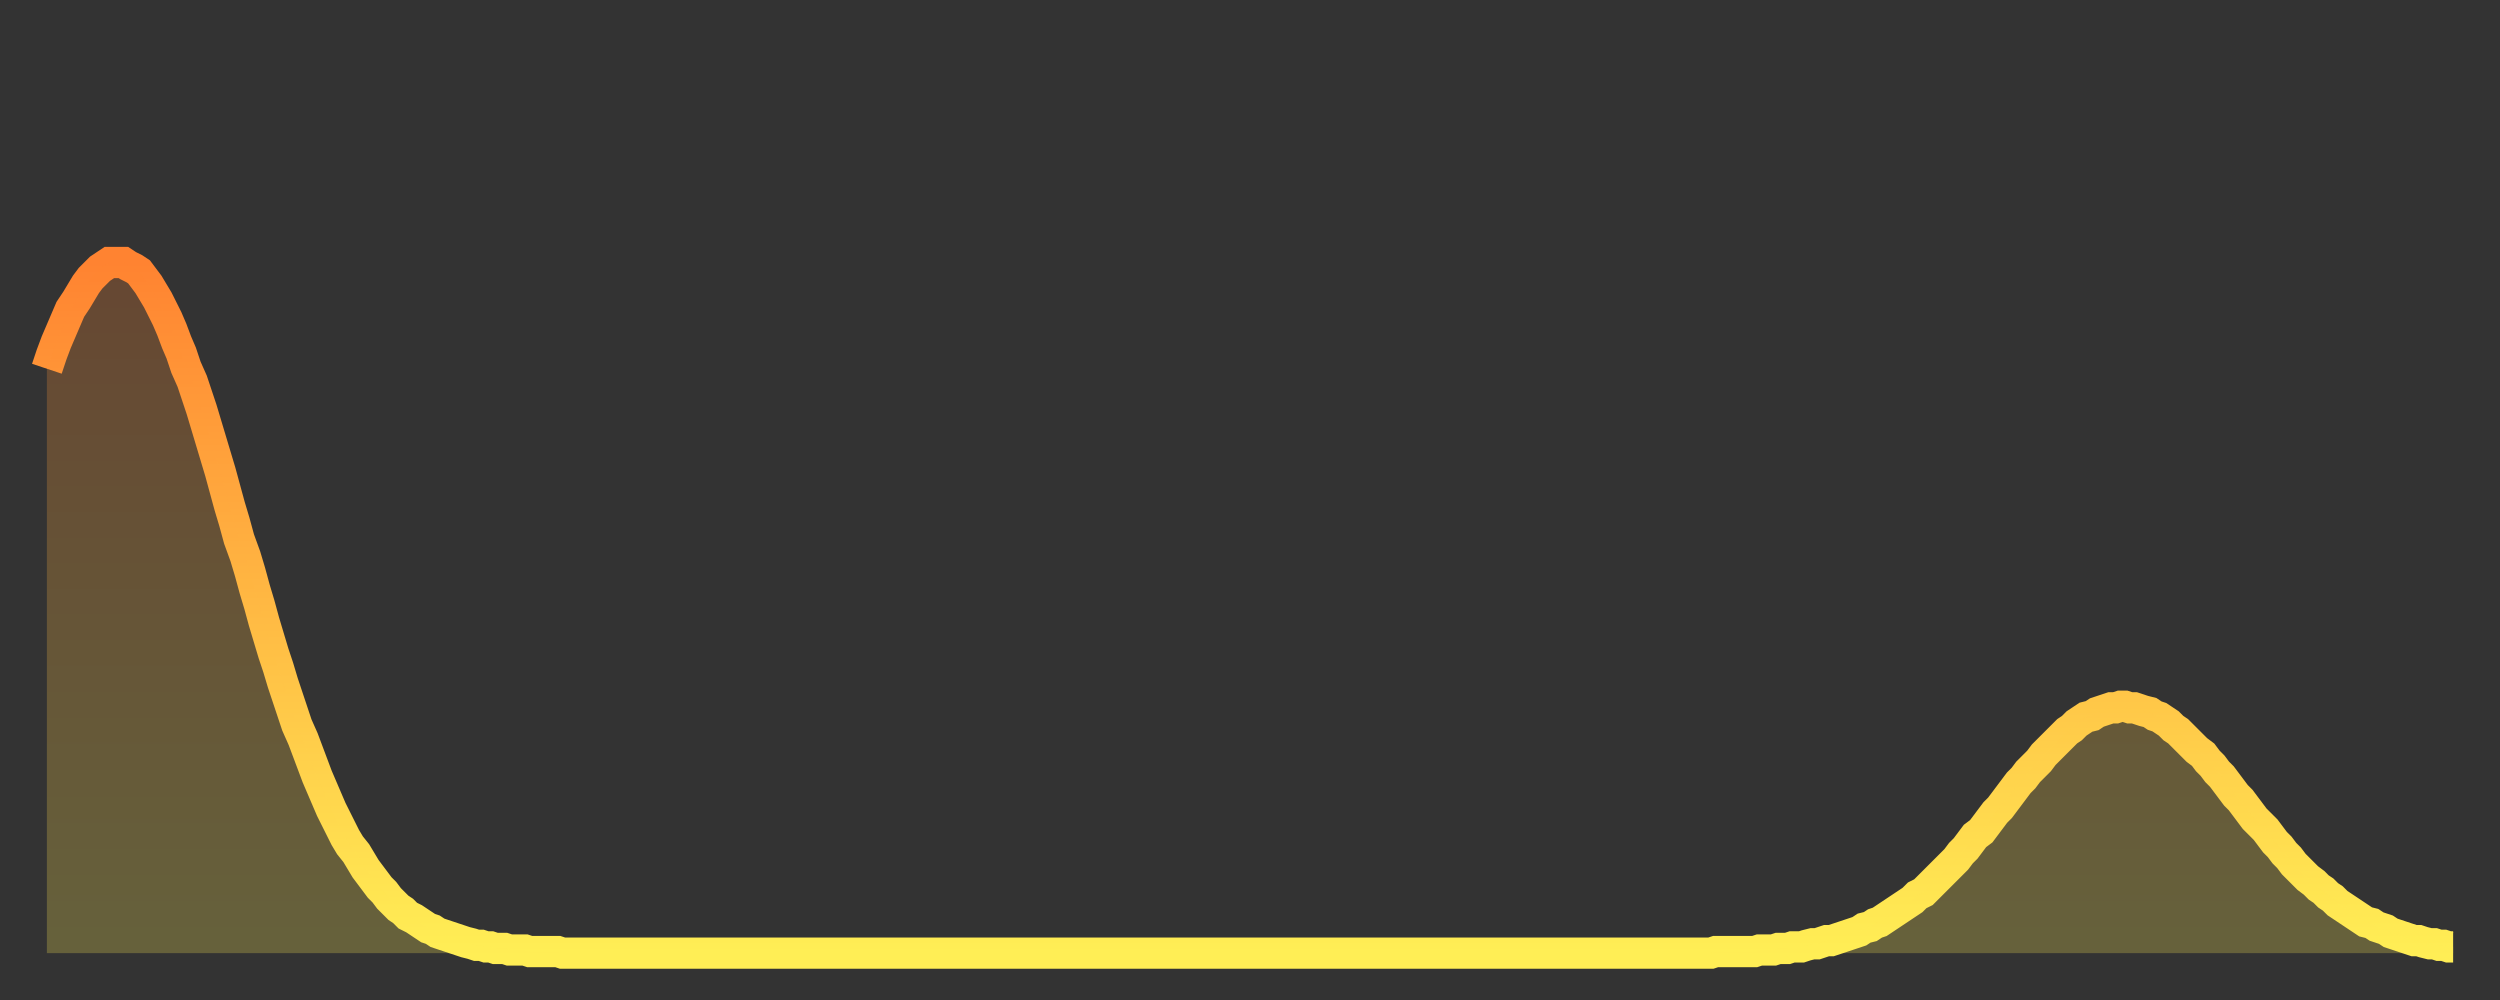 <?xml version="1.0" encoding="utf-8" ?>
<svg baseProfile="full" height="64" version="1.1" width="160" xmlns="http://www.w3.org/2000/svg" xmlns:ev="http://www.w3.org/2001/xml-events" xmlns:xlink="http://www.w3.org/1999/xlink"><rect width="100%" height="100%" fill="#333333" stroke="none"/><defs><linearGradient id="id312202" x1="0" x2="0" y1="0" y2="1"><stop offset="0%" stop-color="#ff8331" /><stop offset="50%" stop-color="#ffb943" /><stop offset="100%" stop-color="#ffee55" /></linearGradient></defs><g transform="translate(3,3)"><g><path d="M 0.0 20.6 L 0.3 19.7 0.6 18.9 0.9 18.2 1.2 17.5 1.5 16.8 1.9 16.2 2.2 15.7 2.5 15.2 2.8 14.8 3.1 14.5 3.4 14.2 3.7 14.0 4.0 13.8 4.3 13.8 4.6 13.8 4.9 13.8 5.2 14.0 5.6 14.2 5.9 14.4 6.2 14.8 6.5 15.2 6.8 15.7 7.1 16.2 7.4 16.8 7.7 17.4 8.0 18.1 8.3 18.9 8.6 19.6 8.9 20.5 9.3 21.4 9.6 22.3 9.9 23.2 10.2 24.2 10.5 25.2 10.8 26.2 11.1 27.2 11.4 28.3 11.7 29.4 12.0 30.4 12.3 31.5 12.7 32.6 13.0 33.6 13.3 34.7 13.6 35.7 13.9 36.8 14.2 37.8 14.5 38.8 14.8 39.7 15.1 40.7 15.4 41.6 15.7 42.5 16.0 43.4 16.4 44.3 16.7 45.1 17.0 45.9 17.3 46.7 17.6 47.4 17.9 48.1 18.2 48.8 18.5 49.4 18.8 50.0 19.1 50.6 19.4 51.1 19.8 51.6 20.1 52.1 20.4 52.6 20.7 53.0 21.0 53.4 21.3 53.8 21.6 54.1 21.9 54.5 22.2 54.8 22.5 55.1 22.8 55.3 23.1 55.6 23.5 55.8 23.8 56.0 24.1 56.2 24.4 56.4 24.7 56.5 25.0 56.7 25.3 56.8 25.6 56.9 25.9 57.0 26.2 57.1 26.5 57.2 26.8 57.3 27.2 57.4 27.5 57.5 27.8 57.5 28.1 57.6 28.4 57.6 28.7 57.7 29.0 57.7 29.3 57.7 29.6 57.8 29.9 57.8 30.2 57.8 30.6 57.8 30.9 57.9 31.2 57.9 31.5 57.9 31.8 57.9 32.1 57.9 32.4 57.9 32.7 57.9 33.0 58.0 33.3 58.0 33.6 58.0 33.9 58.0 34.3 58.0 34.6 58.0 34.9 58.0 35.2 58.0 35.5 58.0 35.8 58.0 36.1 58.0 36.4 58.0 36.7 58.0 37.0 58.0 37.3 58.0 37.7 58.0 38.0 58.0 38.3 58.0 38.6 58.0 38.9 58.0 39.2 58.0 39.5 58.0 39.8 58.0 40.1 58.0 40.4 58.0 40.7 58.0 41.0 58.0 41.4 58.0 41.7 58.0 42.0 58.0 42.3 58.0 42.6 58.0 42.9 58.0 43.2 58.0 43.5 58.0 43.8 58.0 44.1 58.0 44.4 58.0 44.7 58.0 45.1 58.0 45.4 58.0 45.7 58.0 46.0 58.0 46.3 58.0 46.6 58.0 46.9 58.0 47.2 58.0 47.5 58.0 47.8 58.0 48.1 58.0 48.5 58.0 48.8 58.0 49.1 58.0 49.4 58.0 49.7 58.0 50.0 58.0 50.3 58.0 50.6 58.0 50.9 58.0 51.2 58.0 51.5 58.0 51.8 58.0 52.2 58.0 52.5 58.0 52.8 58.0 53.1 58.0 53.4 58.0 53.7 58.0 54.0 58.0 54.3 58.0 54.6 58.0 54.9 58.0 55.2 58.0 55.6 58.0 55.9 58.0 56.2 58.0 56.5 58.0 56.8 58.0 57.1 58.0 57.4 58.0 57.7 58.0 58.0 58.0 58.3 58.0 58.6 58.0 58.9 58.0 59.3 58.0 59.6 58.0 59.9 58.0 60.2 58.0 60.5 58.0 60.8 58.0 61.1 58.0 61.4 58.0 61.7 58.0 62.0 58.0 62.3 58.0 62.6 58.0 63.0 58.0 63.3 58.0 63.6 58.0 63.9 58.0 64.2 58.0 64.5 58.0 64.8 58.0 65.1 58.0 65.4 58.0 65.7 58.0 66.0 58.0 66.4 58.0 66.7 58.0 67.0 58.0 67.3 58.0 67.6 58.0 67.9 58.0 68.2 58.0 68.5 58.0 68.8 58.0 69.1 58.0 69.4 58.0 69.7 58.0 70.1 58.0 70.4 58.0 70.7 58.0 71.0 58.0 71.3 58.0 71.6 58.0 71.9 58.0 72.2 58.0 72.5 58.0 72.8 58.0 73.1 58.0 73.5 58.0 73.8 58.0 74.1 58.0 74.4 58.0 74.7 58.0 75.0 58.0 75.3 58.0 75.6 58.0 75.9 58.0 76.2 58.0 76.5 58.0 76.8 58.0 77.2 58.0 77.5 58.0 77.8 58.0 78.1 58.0 78.4 58.0 78.7 58.0 79.0 58.0 79.3 58.0 79.6 58.0 79.9 58.0 80.2 58.0 80.5 58.0 80.9 58.0 81.2 58.0 81.5 58.0 81.8 58.0 82.1 58.0 82.4 58.0 82.7 58.0 83.0 58.0 83.3 58.0 83.6 58.0 83.9 58.0 84.3 58.0 84.6 58.0 84.9 58.0 85.2 58.0 85.5 58.0 85.8 58.0 86.1 58.0 86.4 58.0 86.7 58.0 87.0 58.0 87.3 58.0 87.6 58.0 88.0 58.0 88.3 58.0 88.6 58.0 88.9 58.0 89.2 58.0 89.5 58.0 89.8 58.0 90.1 58.0 90.4 58.0 90.7 58.0 91.0 58.0 91.4 58.0 91.7 58.0 92.0 58.0 92.3 58.0 92.6 58.0 92.9 58.0 93.2 58.0 93.5 58.0 93.8 58.0 94.1 58.0 94.4 58.0 94.7 58.0 95.1 58.0 95.4 58.0 95.7 58.0 96.0 58.0 96.3 58.0 96.6 58.0 96.9 58.0 97.2 58.0 97.5 58.0 97.8 58.0 98.1 58.0 98.4 58.0 98.8 58.0 99.1 58.0 99.4 58.0 99.7 58.0 100.0 58.0 100.3 58.0 100.6 58.0 100.9 58.0 101.2 58.0 101.5 58.0 101.8 58.0 102.2 58.0 102.5 58.0 102.8 58.0 103.1 58.0 103.4 58.0 103.7 58.0 104.0 58.0 104.3 58.0 104.6 58.0 104.9 58.0 105.2 58.0 105.5 58.0 105.9 58.0 106.2 58.0 106.5 58.0 106.8 57.9 107.1 57.9 107.4 57.9 107.7 57.9 108.0 57.9 108.3 57.9 108.6 57.9 108.9 57.9 109.3 57.9 109.6 57.8 109.9 57.8 110.2 57.8 110.5 57.8 110.8 57.7 111.1 57.7 111.4 57.7 111.7 57.6 112.0 57.6 112.3 57.6 112.6 57.5 113.0 57.4 113.3 57.4 113.6 57.3 113.9 57.2 114.2 57.2 114.5 57.1 114.8 57.0 115.1 56.9 115.4 56.8 115.7 56.7 116.0 56.6 116.3 56.4 116.7 56.3 117.0 56.1 117.3 56.0 117.6 55.8 117.9 55.6 118.2 55.4 118.5 55.2 118.8 55.0 119.1 54.8 119.4 54.6 119.7 54.3 120.1 54.1 120.4 53.8 120.7 53.5 121.0 53.2 121.3 52.9 121.6 52.6 121.9 52.3 122.2 52.0 122.5 51.6 122.8 51.3 123.1 50.9 123.4 50.5 123.8 50.2 124.1 49.8 124.4 49.4 124.7 49.0 125.0 48.7 125.3 48.3 125.6 47.9 125.9 47.5 126.2 47.1 126.5 46.8 126.8 46.4 127.2 46.0 127.5 45.7 127.8 45.3 128.1 45.0 128.4 44.7 128.7 44.4 129.0 44.1 129.3 43.8 129.6 43.6 129.9 43.3 130.2 43.1 130.5 42.9 130.9 42.8 131.2 42.6 131.5 42.5 131.8 42.4 132.1 42.3 132.4 42.3 132.7 42.2 133.0 42.2 133.3 42.3 133.6 42.3 133.9 42.4 134.2 42.5 134.6 42.6 134.9 42.8 135.2 42.9 135.5 43.1 135.8 43.3 136.1 43.6 136.4 43.8 136.7 44.1 137.0 44.4 137.3 44.7 137.6 45.0 138.0 45.3 138.3 45.7 138.6 46.0 138.9 46.4 139.2 46.7 139.5 47.1 139.8 47.5 140.1 47.9 140.4 48.2 140.7 48.6 141.0 49.0 141.3 49.4 141.7 49.8 142.0 50.1 142.3 50.5 142.6 50.9 142.9 51.2 143.2 51.6 143.5 51.9 143.8 52.3 144.1 52.6 144.4 52.9 144.7 53.2 145.1 53.5 145.4 53.8 145.7 54.0 146.0 54.3 146.3 54.5 146.6 54.8 146.9 55.0 147.2 55.2 147.5 55.4 147.8 55.6 148.1 55.8 148.4 56.0 148.8 56.1 149.1 56.3 149.4 56.4 149.7 56.5 150.0 56.7 150.3 56.8 150.6 56.9 150.9 57.0 151.2 57.1 151.5 57.2 151.8 57.2 152.1 57.3 152.5 57.4 152.8 57.4 153.1 57.5 153.4 57.5 153.7 57.6 154.0 57.6" fill="none" id="graph-curve" opacity="1" stroke="url(#id312202)" stroke-width="2" /><path d="M 0 58 L 0.0 20.6 0.3 19.7 0.6 18.9 0.9 18.2 1.2 17.5 1.5 16.8 1.9 16.2 2.2 15.7 2.5 15.2 2.8 14.8 3.1 14.5 3.4 14.2 3.7 14.0 4.0 13.8 4.3 13.8 4.6 13.8 4.9 13.8 5.2 14.0 5.6 14.2 5.9 14.4 6.2 14.8 6.5 15.2 6.8 15.7 7.1 16.2 7.4 16.8 7.7 17.4 8.0 18.1 8.3 18.9 8.6 19.6 8.9 20.5 9.3 21.4 9.6 22.3 9.9 23.2 10.2 24.2 10.5 25.2 10.8 26.2 11.1 27.2 11.4 28.3 11.7 29.4 12.0 30.4 12.3 31.5 12.7 32.6 13.0 33.6 13.3 34.7 13.6 35.7 13.9 36.8 14.2 37.8 14.5 38.8 14.8 39.7 15.1 40.7 15.4 41.6 15.7 42.5 16.0 43.4 16.4 44.3 16.7 45.1 17.0 45.9 17.3 46.7 17.6 47.4 17.9 48.1 18.2 48.8 18.5 49.4 18.8 50.0 19.1 50.6 19.4 51.1 19.8 51.6 20.1 52.1 20.4 52.6 20.7 53.0 21.0 53.4 21.3 53.8 21.6 54.1 21.9 54.5 22.2 54.8 22.5 55.1 22.8 55.3 23.1 55.6 23.5 55.8 23.8 56.0 24.1 56.2 24.4 56.4 24.7 56.5 25.0 56.7 25.3 56.8 25.6 56.9 25.9 57.0 26.2 57.1 26.5 57.2 26.8 57.3 27.2 57.4 27.5 57.5 27.8 57.5 28.1 57.6 28.4 57.6 28.7 57.7 29.0 57.7 29.3 57.7 29.6 57.8 29.9 57.8 30.2 57.8 30.6 57.8 30.9 57.9 31.2 57.9 31.5 57.9 31.8 57.9 32.1 57.9 32.4 57.9 32.7 57.9 33.0 58.0 33.3 58.0 33.6 58.0 33.9 58.0 34.3 58.0 34.6 58.0 34.9 58.0 35.2 58.0 35.5 58.0 35.8 58.0 36.1 58.0 36.4 58.0 36.7 58.0 37.0 58.0 37.3 58.0 37.7 58.0 38.0 58.0 38.3 58.0 38.6 58.0 38.9 58.0 39.2 58.0 39.5 58.0 39.8 58.0 40.1 58.0 40.4 58.0 40.7 58.0 41.0 58.0 41.4 58.0 41.7 58.0 42.0 58.0 42.3 58.0 42.6 58.0 42.9 58.0 43.2 58.0 43.5 58.0 43.8 58.0 44.1 58.0 44.4 58.0 44.7 58.0 45.1 58.0 45.4 58.0 45.7 58.0 46.0 58.0 46.3 58.0 46.6 58.0 46.9 58.0 47.2 58.0 47.5 58.0 47.8 58.0 48.1 58.0 48.5 58.0 48.8 58.0 49.1 58.0 49.4 58.0 49.7 58.0 50.0 58.0 50.3 58.0 50.6 58.0 50.9 58.0 51.2 58.0 51.5 58.0 51.8 58.0 52.2 58.0 52.5 58.0 52.8 58.0 53.1 58.0 53.4 58.0 53.7 58.0 54.0 58.0 54.3 58.0 54.6 58.0 54.9 58.0 55.2 58.0 55.6 58.0 55.9 58.0 56.2 58.0 56.5 58.0 56.8 58.0 57.1 58.0 57.4 58.0 57.7 58.0 58.0 58.0 58.3 58.0 58.6 58.0 58.9 58.0 59.3 58.0 59.6 58.0 59.9 58.0 60.2 58.0 60.5 58.0 60.8 58.0 61.1 58.0 61.4 58.0 61.7 58.0 62.0 58.0 62.3 58.0 62.6 58.0 63.0 58.0 63.3 58.0 63.6 58.0 63.9 58.0 64.2 58.0 64.5 58.0 64.8 58.0 65.1 58.0 65.4 58.0 65.7 58.0 66.0 58.0 66.4 58.0 66.7 58.0 67.0 58.0 67.3 58.0 67.6 58.0 67.9 58.0 68.2 58.0 68.5 58.0 68.8 58.0 69.1 58.0 69.4 58.0 69.7 58.0 70.1 58.0 70.4 58.0 70.7 58.0 71.0 58.0 71.3 58.0 71.6 58.0 71.9 58.0 72.2 58.0 72.5 58.0 72.8 58.0 73.1 58.0 73.5 58.0 73.8 58.0 74.1 58.0 74.4 58.0 74.7 58.0 75.0 58.0 75.3 58.0 75.6 58.0 75.9 58.0 76.2 58.0 76.5 58.0 76.8 58.0 77.2 58.0 77.5 58.0 77.8 58.0 78.1 58.0 78.4 58.0 78.7 58.0 79.0 58.0 79.3 58.0 79.6 58.0 79.9 58.0 80.2 58.0 80.5 58.0 80.9 58.0 81.2 58.0 81.5 58.0 81.8 58.0 82.1 58.0 82.4 58.0 82.7 58.0 83.0 58.0 83.3 58.0 83.6 58.0 83.9 58.0 84.3 58.0 84.6 58.0 84.9 58.0 85.2 58.0 85.5 58.0 85.8 58.0 86.1 58.0 86.4 58.0 86.7 58.0 87.0 58.0 87.3 58.0 87.6 58.0 88.0 58.0 88.3 58.0 88.6 58.0 88.9 58.0 89.2 58.0 89.5 58.0 89.8 58.0 90.1 58.0 90.4 58.0 90.7 58.0 91.0 58.0 91.4 58.0 91.7 58.0 92.0 58.0 92.3 58.0 92.6 58.0 92.9 58.0 93.2 58.0 93.5 58.0 93.8 58.0 94.1 58.0 94.4 58.0 94.7 58.0 95.1 58.0 95.4 58.0 95.7 58.0 96.0 58.0 96.3 58.0 96.6 58.0 96.9 58.0 97.2 58.0 97.5 58.0 97.8 58.0 98.1 58.0 98.4 58.0 98.8 58.0 99.1 58.0 99.4 58.0 99.7 58.0 100.0 58.0 100.3 58.0 100.6 58.0 100.9 58.0 101.2 58.0 101.5 58.0 101.8 58.0 102.2 58.0 102.5 58.0 102.8 58.0 103.1 58.0 103.4 58.0 103.7 58.0 104.0 58.0 104.3 58.0 104.6 58.0 104.9 58.0 105.2 58.0 105.5 58.0 105.9 58.0 106.2 58.0 106.5 58.0 106.8 57.9 107.1 57.9 107.4 57.9 107.7 57.9 108.0 57.9 108.3 57.9 108.6 57.9 108.9 57.9 109.3 57.9 109.6 57.8 109.9 57.8 110.2 57.8 110.5 57.8 110.8 57.7 111.1 57.7 111.4 57.7 111.7 57.6 112.0 57.6 112.3 57.6 112.6 57.5 113.0 57.4 113.3 57.4 113.6 57.3 113.9 57.2 114.2 57.2 114.5 57.1 114.8 57.0 115.1 56.9 115.4 56.8 115.7 56.7 116.0 56.6 116.3 56.4 116.7 56.3 117.0 56.1 117.3 56.0 117.6 55.8 117.9 55.6 118.2 55.4 118.5 55.2 118.8 55.0 119.1 54.8 119.4 54.6 119.7 54.3 120.1 54.1 120.4 53.8 120.7 53.5 121.0 53.2 121.3 52.9 121.6 52.6 121.9 52.3 122.2 52.0 122.5 51.6 122.8 51.3 123.1 50.9 123.4 50.5 123.8 50.2 124.1 49.8 124.4 49.4 124.7 49.0 125.0 48.7 125.3 48.3 125.6 47.9 125.9 47.5 126.2 47.1 126.5 46.8 126.8 46.4 127.2 46.0 127.5 45.7 127.8 45.3 128.1 45.0 128.4 44.7 128.7 44.4 129.0 44.1 129.3 43.8 129.6 43.6 129.9 43.3 130.2 43.1 130.5 42.9 130.9 42.8 131.2 42.6 131.5 42.5 131.8 42.4 132.1 42.3 132.4 42.3 132.7 42.2 133.0 42.2 133.3 42.3 133.6 42.3 133.9 42.4 134.2 42.5 134.6 42.6 134.9 42.8 135.2 42.9 135.5 43.1 135.8 43.3 136.1 43.6 136.4 43.8 136.7 44.1 137.0 44.4 137.3 44.7 137.6 45.0 138.0 45.3 138.3 45.7 138.6 46.0 138.9 46.4 139.2 46.7 139.5 47.1 139.8 47.5 140.1 47.9 140.4 48.2 140.7 48.6 141.0 49.0 141.3 49.4 141.7 49.8 142.0 50.1 142.3 50.5 142.6 50.9 142.9 51.2 143.2 51.6 143.5 51.9 143.8 52.3 144.1 52.6 144.4 52.9 144.7 53.2 145.1 53.5 145.4 53.8 145.7 54.0 146.0 54.3 146.3 54.5 146.6 54.8 146.9 55.0 147.2 55.2 147.5 55.4 147.8 55.6 148.1 55.8 148.4 56.0 148.8 56.1 149.1 56.3 149.4 56.4 149.7 56.5 150.0 56.7 150.3 56.8 150.6 56.9 150.9 57.0 151.2 57.1 151.5 57.2 151.8 57.2 152.1 57.3 152.5 57.4 152.8 57.4 153.1 57.5 153.4 57.5 153.7 57.6 154.0 57.6 154 58" fill="url(#id312202)" fill-opacity=".25" id="graph-shadow" /></g></g></svg>
